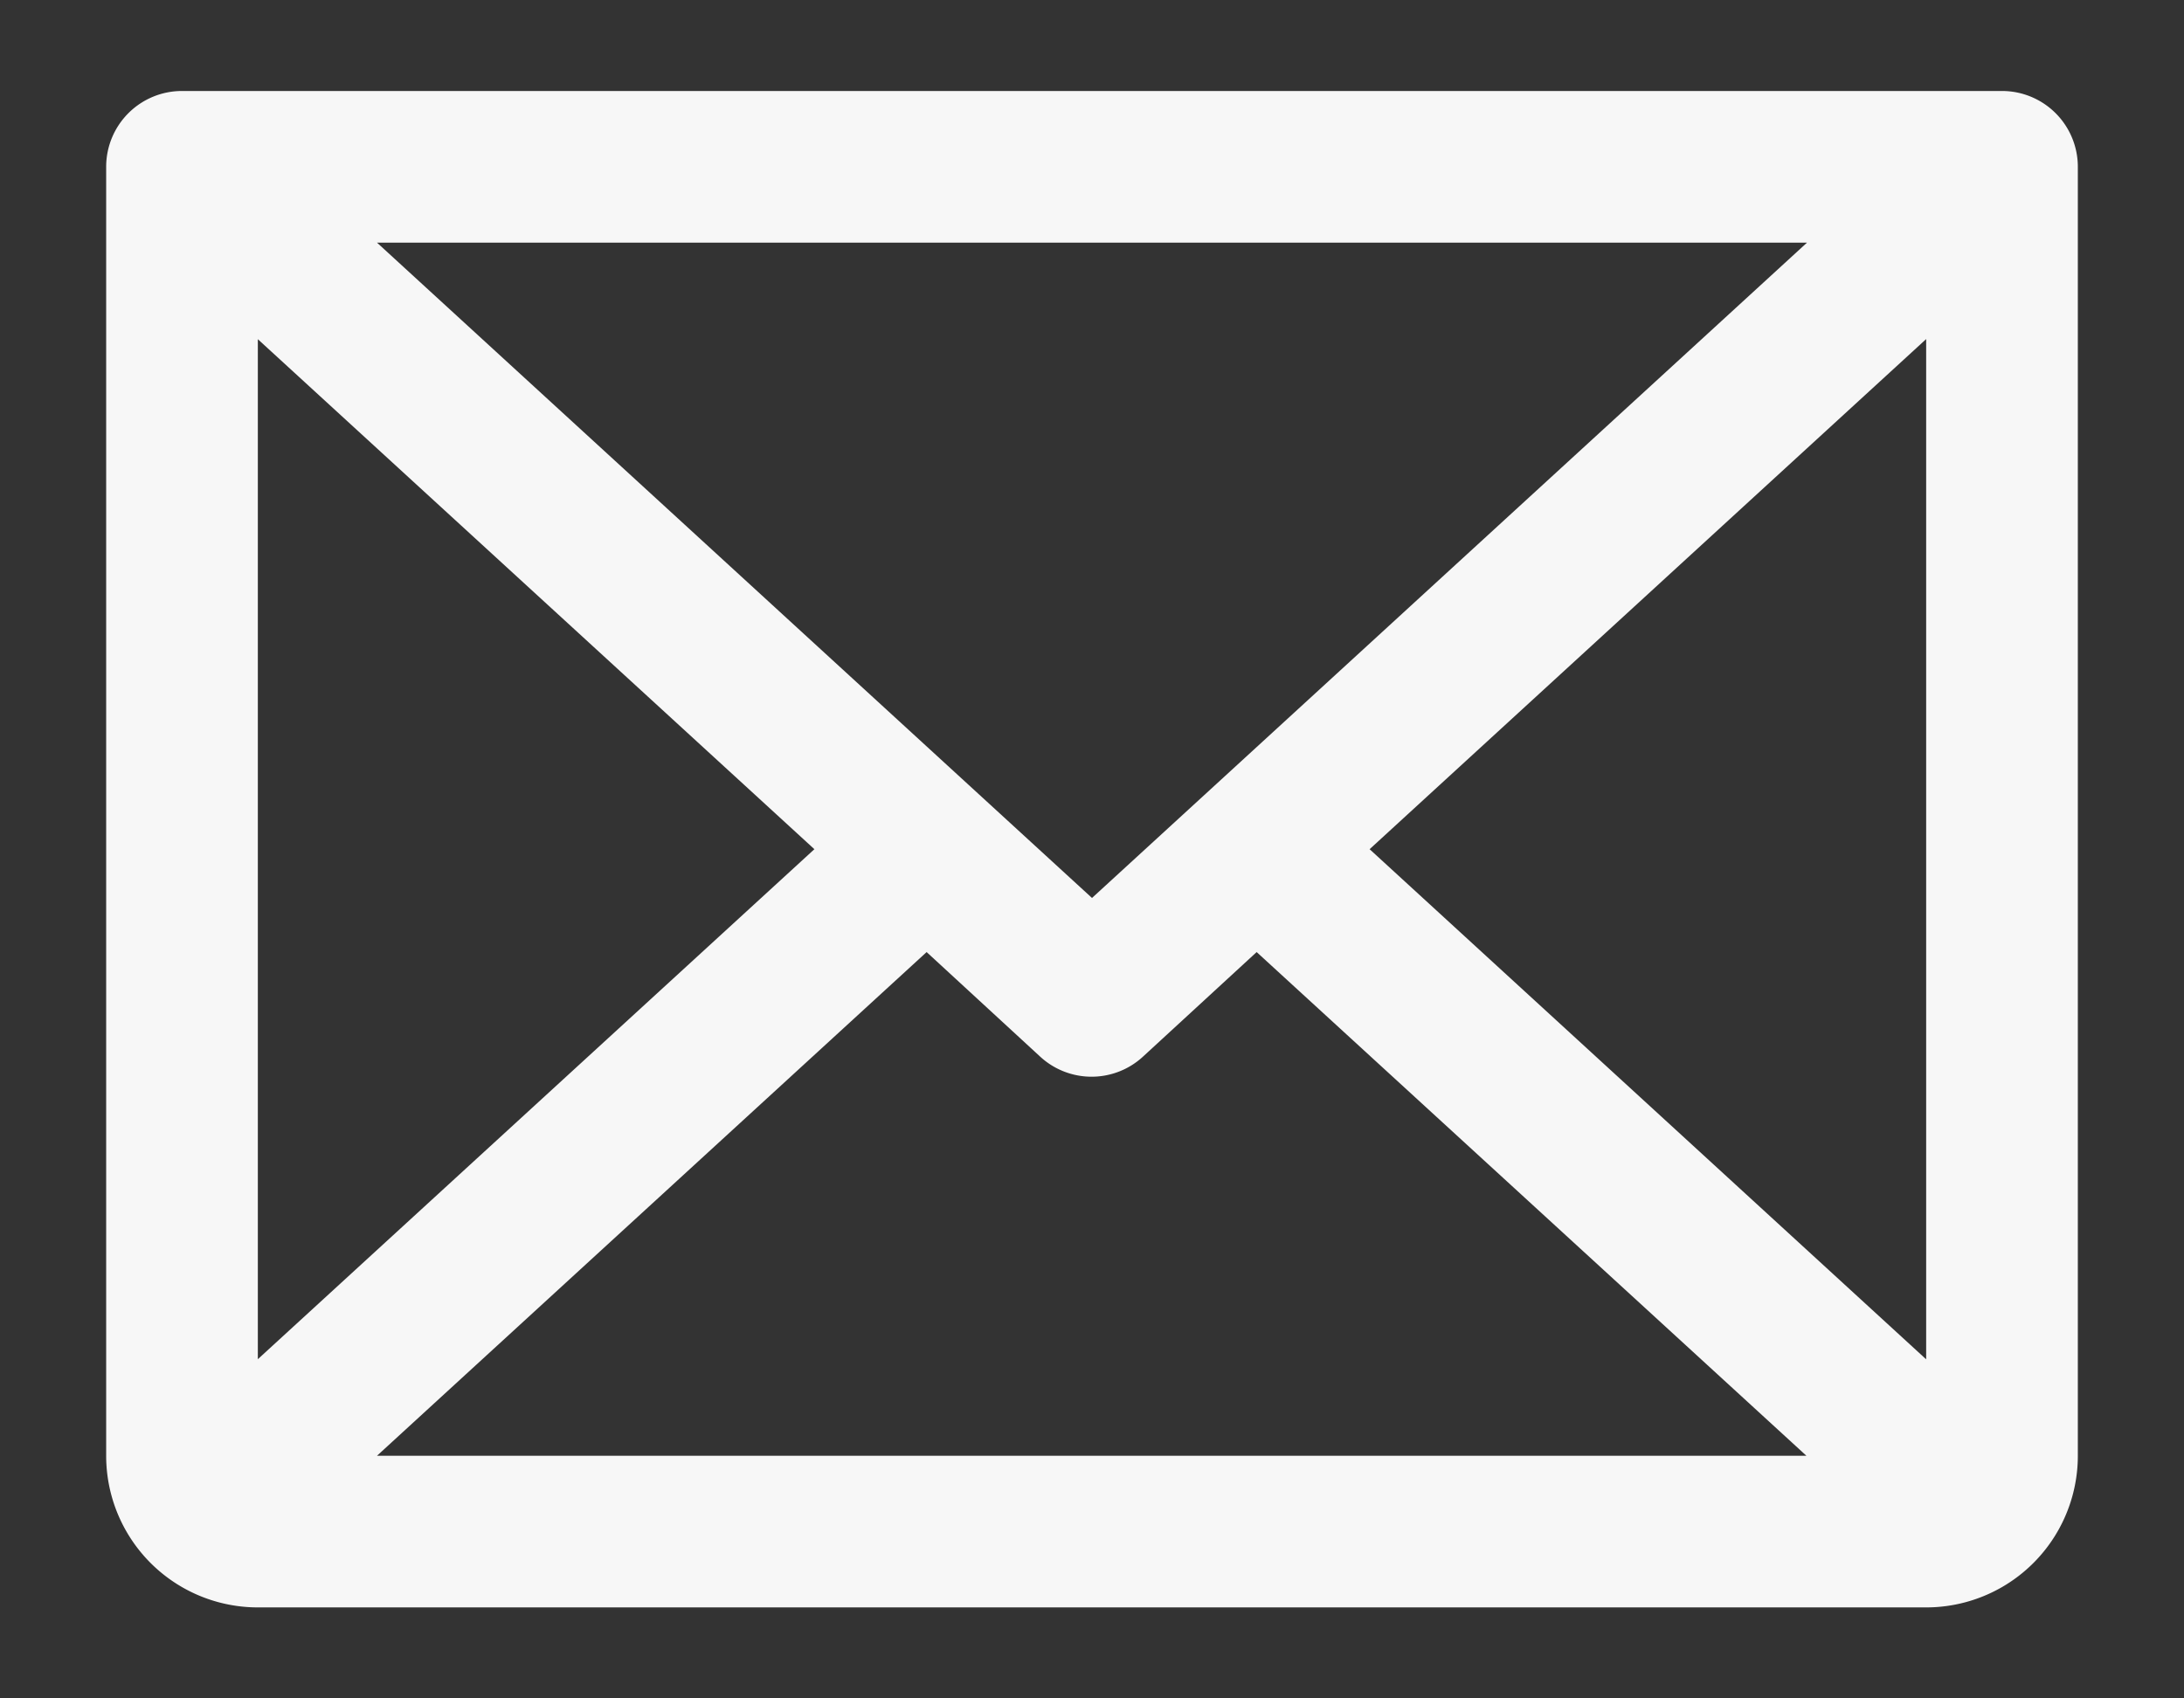 <svg xmlns="http://www.w3.org/2000/svg" width="18" height="14" fill="none"><rect width="100%" height="100%" fill="#333333" stroke="none"/><path fill="#F7F7F7" d="M16.5.75h-15a.625.625 0 0 0-.625.625V12a1.25 1.25 0 0 0 1.25 1.25h13.75a1.25 1.25 0 0 0 1.25-1.25V1.375A.625.625 0 0 0 16.5.75M9 7.402 3.107 2h11.786zM6.712 7l-4.587 4.204V2.796zm.925.848.937.863a.625.625 0 0 0 .845 0l.938-.863L14.888 12H3.107zM11.288 7l4.587-4.205v8.41z"/></svg>